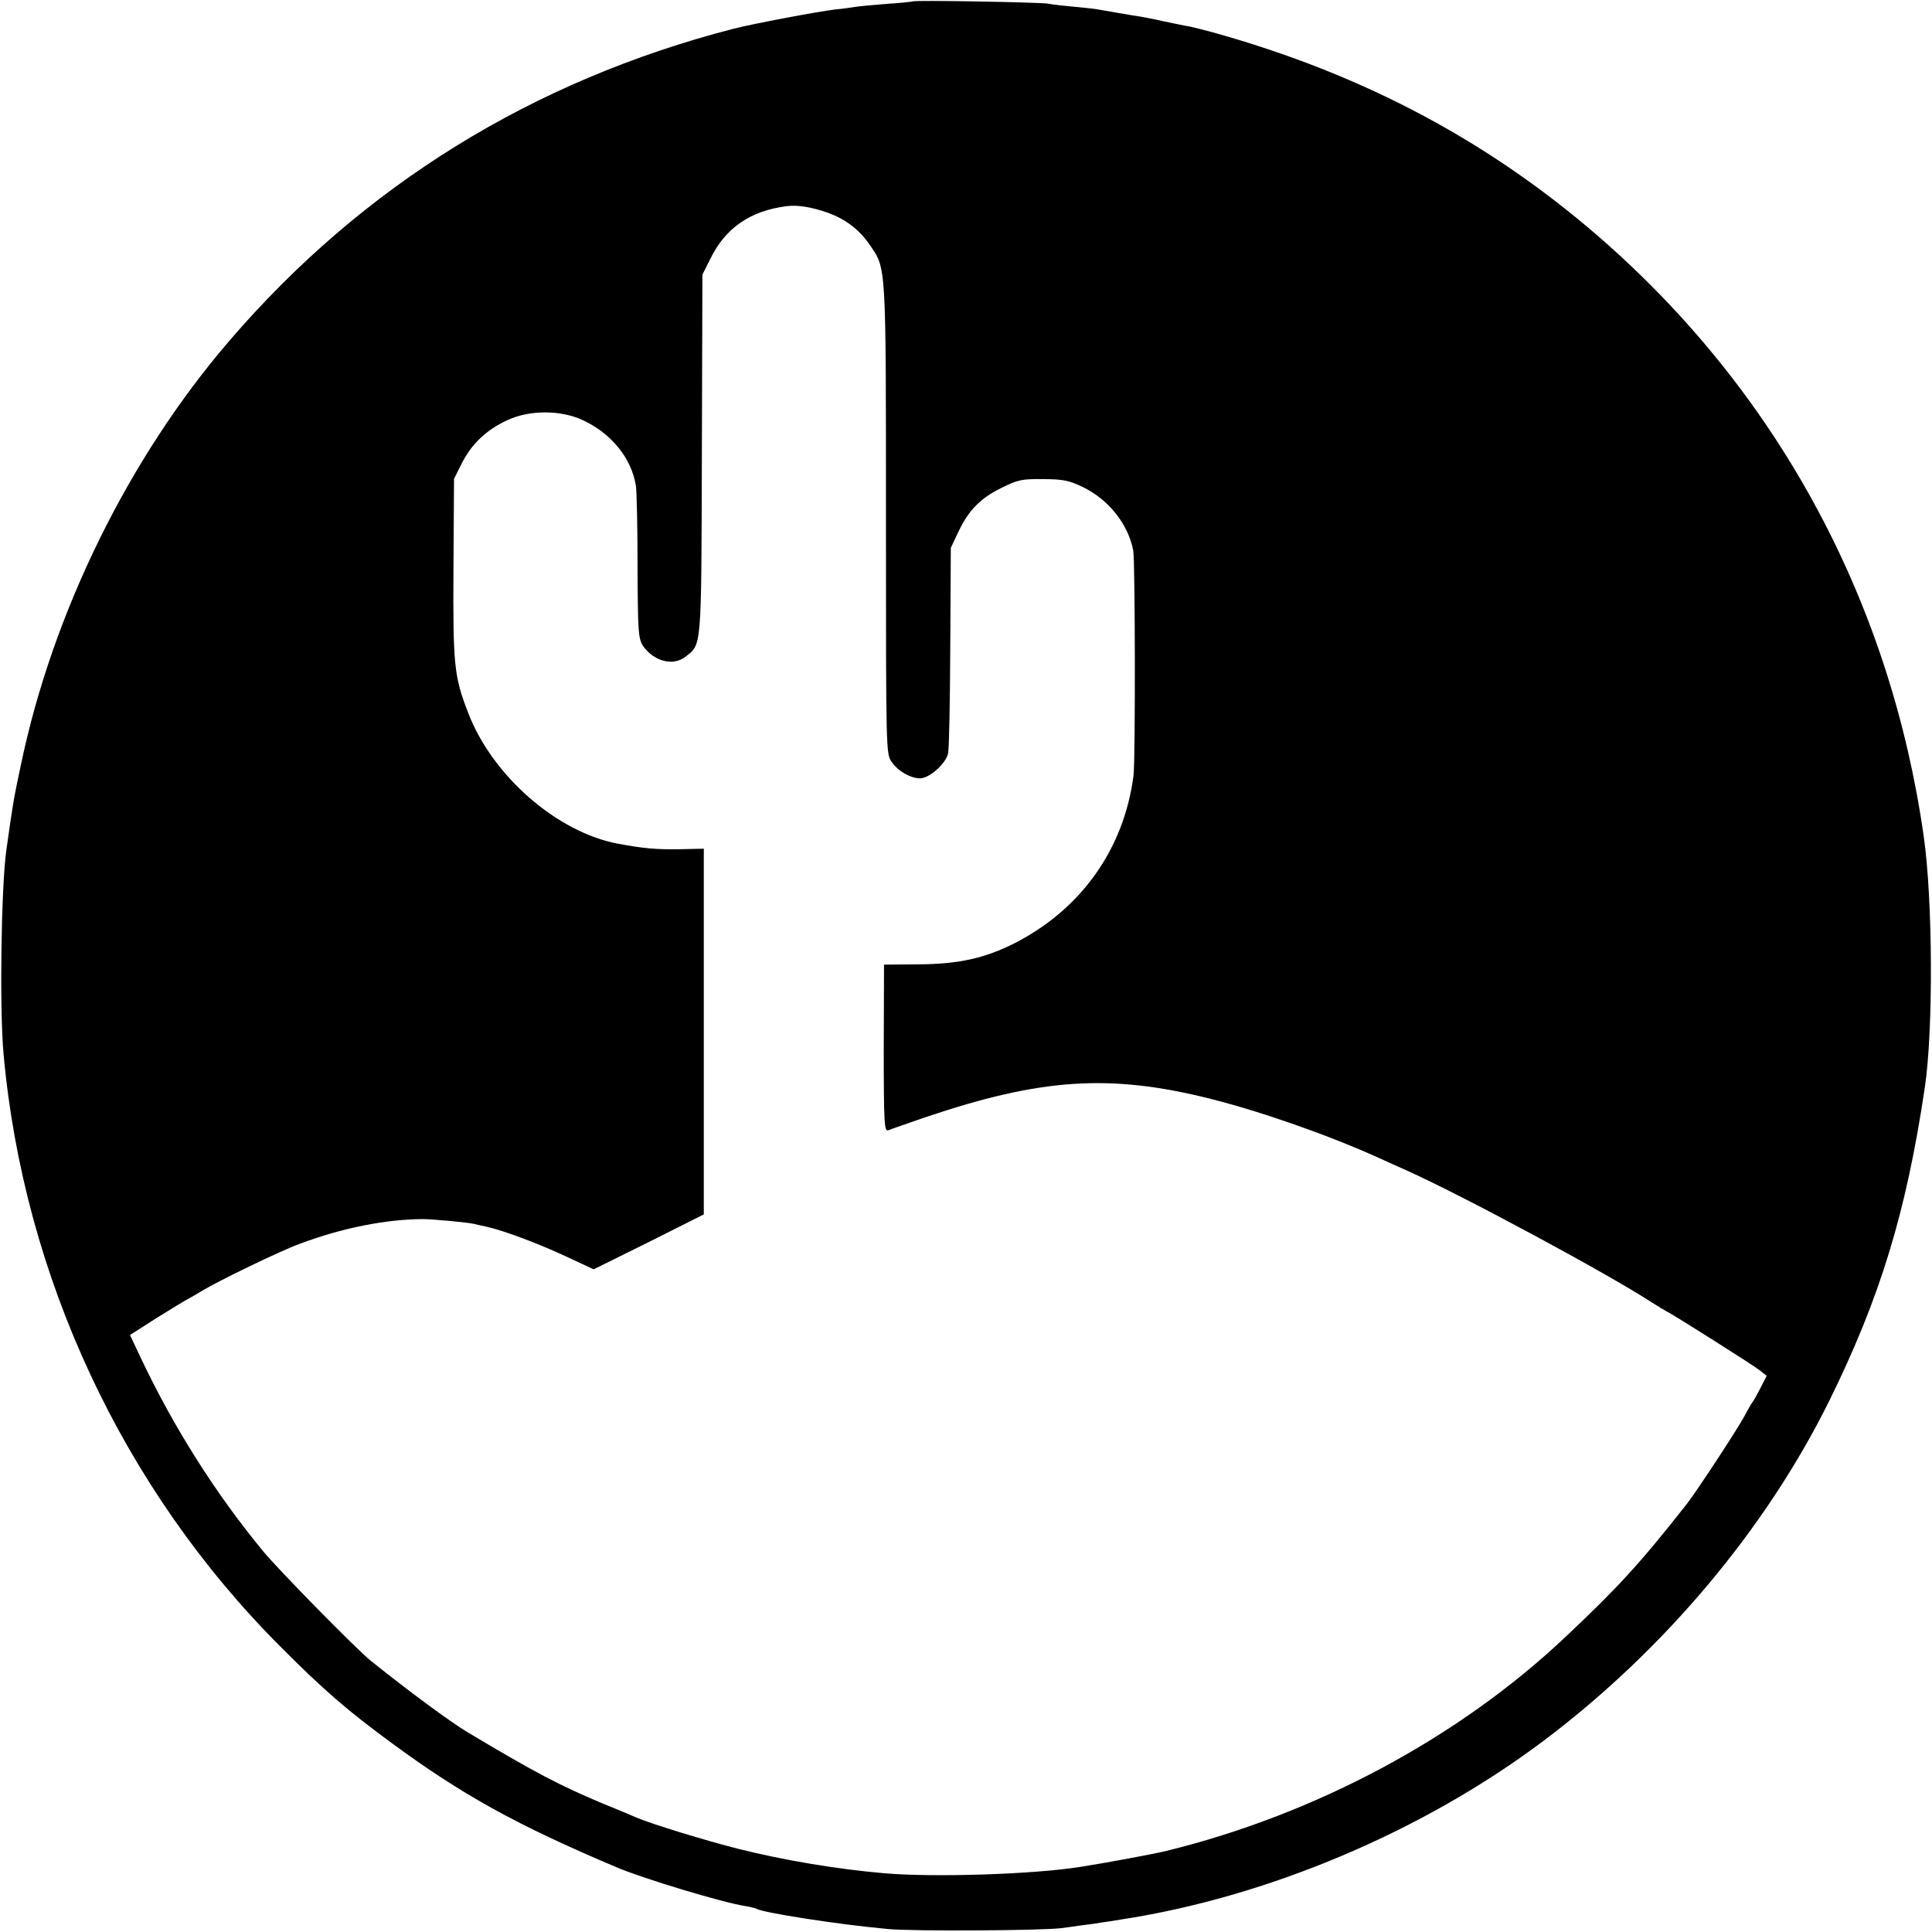 <?xml version="1.0" standalone="no"?>
<!DOCTYPE svg PUBLIC "-//W3C//DTD SVG 20010904//EN"
 "http://www.w3.org/TR/2001/REC-SVG-20010904/DTD/svg10.dtd">
<svg version="1.0" xmlns="http://www.w3.org/2000/svg"
 width="700pt" height="700pt" viewBox="0 0 700 700"
 preserveAspectRatio="xMidYMid meet">
<g transform="translate(0,700) scale(0.1,-0.1)"
fill="#000000" stroke="none">
<path d="M3308 6995 c-2 -1 -45 -6 -95 -9 -51 -4 -103 -9 -115 -11 -13 -2 -44
-7 -70 -9 -72 -9 -294 -51 -370 -70 -728 -188 -1345 -569 -1828 -1132 -363
-422 -639 -983 -754 -1534 -28 -131 -29 -141 -53 -310 -19 -136 -25 -579 -10
-740 73 -806 432 -1574 1002 -2145 159 -160 247 -235 405 -351 256 -188 451
-296 815 -450 97 -41 382 -127 465 -140 19 -3 38 -8 41 -10 24 -14 289 -56
474 -73 84 -9 564 -6 630 3 17 2 53 7 80 11 28 3 59 8 70 10 11 1 40 6 65 10
532 81 1097 320 1533 648 436 328 805 767 1035 1232 184 373 279 684 346 1135
31 206 29 681 -4 910 -120 842 -517 1585 -1145 2144 -410 364 -876 615 -1435
770 -30 8 -66 17 -80 20 -14 2 -56 11 -95 19 -38 9 -88 18 -110 21 -35 6 -67
11 -128 22 -10 2 -46 6 -80 9 -34 3 -80 8 -102 12 -39 5 -482 13 -487 8z
m-311 -765 c65 -23 116 -61 154 -117 60 -87 59 -59 59 -991 0 -849 0 -854 21
-883 24 -34 68 -59 103 -59 33 0 93 53 101 90 4 16 7 190 8 387 l2 358 26 55
c37 80 81 125 157 162 60 30 75 33 152 32 71 0 94 -5 142 -28 94 -45 166 -135
184 -231 7 -41 8 -756 1 -815 -35 -268 -191 -486 -434 -609 -108 -54 -202 -74
-344 -75 l-126 -1 -1 -303 c0 -277 2 -303 17 -297 9 4 68 24 131 46 422 143
672 159 1035 68 183 -46 429 -132 610 -214 28 -13 73 -33 100 -45 205 -92 725
-372 890 -479 22 -14 45 -28 51 -31 22 -10 316 -196 340 -215 l25 -20 -23 -45
c-13 -25 -25 -47 -28 -50 -3 -3 -16 -25 -29 -50 -25 -47 -176 -277 -210 -320
-169 -215 -250 -303 -438 -480 -387 -366 -905 -643 -1446 -776 -50 -12 -211
-42 -312 -58 -168 -27 -532 -39 -713 -23 -172 15 -362 47 -526 88 -119 30
-315 90 -371 114 -16 7 -70 30 -120 50 -155 65 -244 111 -493 260 -60 36 -212
148 -349 258 -53 43 -332 327 -390 397 -173 210 -322 446 -440 694 l-42 89 97
62 c53 33 104 64 112 68 8 4 31 17 50 29 63 38 284 145 355 171 154 58 312 89
445 90 36 0 168 -12 190 -18 3 -1 21 -5 40 -9 64 -14 184 -59 288 -107 l103
-48 200 99 199 100 0 663 0 662 -92 -2 c-83 -1 -126 3 -219 20 -222 42 -456
247 -543 475 -51 132 -55 172 -53 522 l2 325 29 58 c36 70 89 120 165 155 80
37 192 37 272 0 104 -48 177 -138 193 -238 3 -19 6 -152 6 -294 1 -243 3 -261
21 -288 40 -55 108 -72 152 -38 60 47 58 22 60 733 l2 652 28 56 c55 113 145
175 277 192 39 5 90 -3 147 -23z"/>
</g>
</svg>
